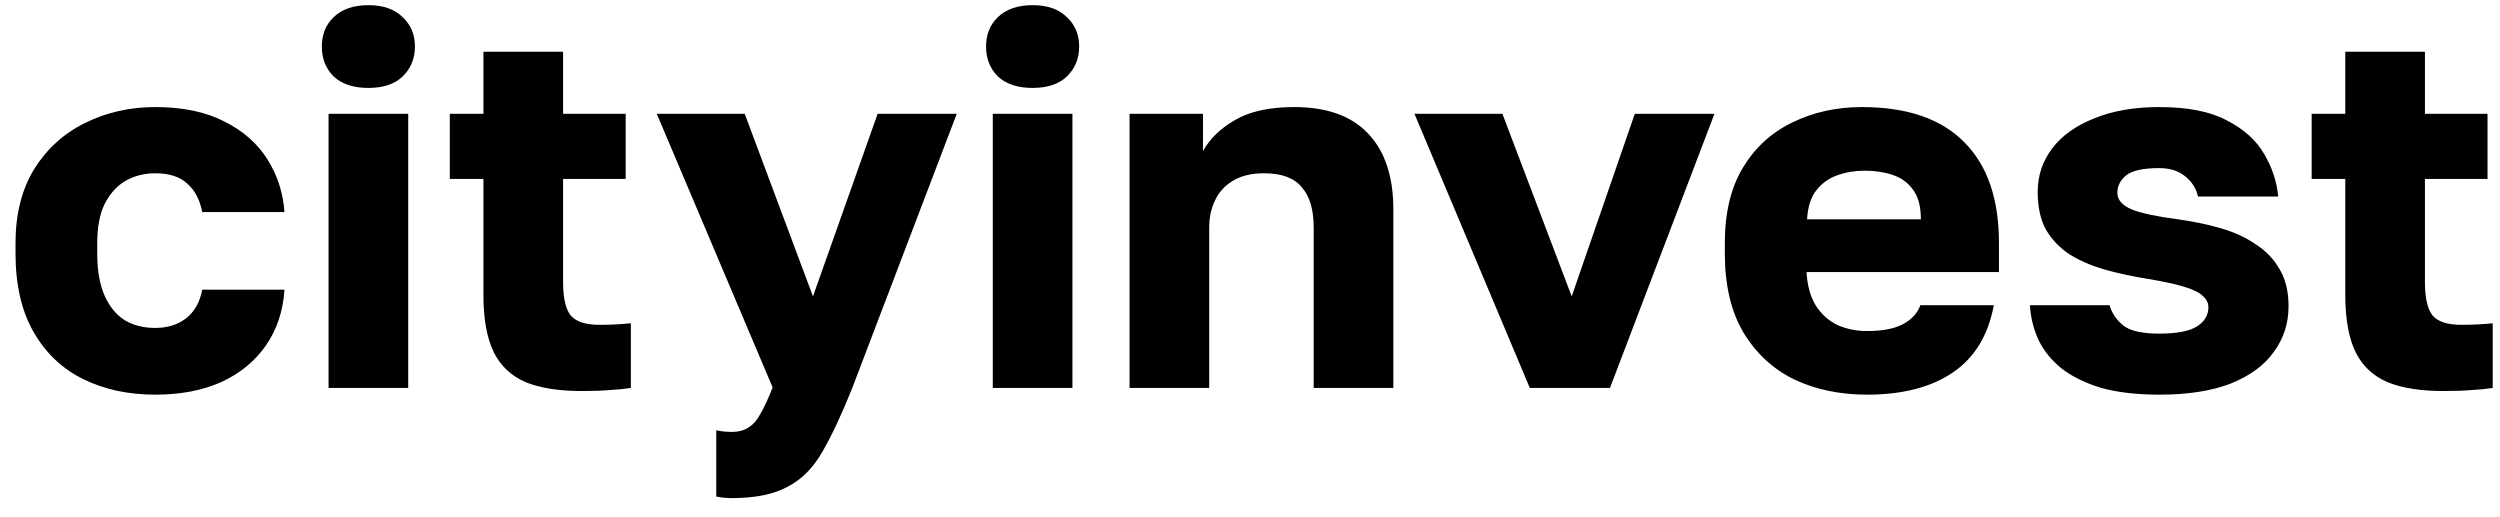 <?xml version="1.0" encoding="UTF-8"?> <svg xmlns="http://www.w3.org/2000/svg" width="116" height="24" viewBox="0 0 116 24" fill="none"><path d="M7.2 18.312C5.952 18.312 4.84 18.072 3.864 17.592C2.888 17.112 2.12 16.384 1.56 15.408C1 14.432 0.72 13.216 0.72 11.76V11.28C0.72 9.936 1.008 8.792 1.584 7.848C2.176 6.904 2.96 6.192 3.936 5.712C4.928 5.216 6.016 4.968 7.2 4.968C8.48 4.968 9.552 5.192 10.416 5.64C11.28 6.072 11.944 6.656 12.408 7.392C12.872 8.128 13.136 8.944 13.2 9.84H9.384C9.272 9.264 9.04 8.824 8.688 8.52C8.352 8.2 7.856 8.04 7.2 8.04C6.688 8.04 6.224 8.16 5.808 8.4C5.408 8.64 5.088 9 4.848 9.48C4.624 9.944 4.512 10.544 4.512 11.28V11.76C4.512 12.544 4.624 13.192 4.848 13.704C5.072 14.216 5.384 14.6 5.784 14.856C6.184 15.096 6.656 15.216 7.2 15.216C7.76 15.216 8.232 15.072 8.616 14.784C9.016 14.48 9.272 14.032 9.384 13.44H13.2C13.136 14.432 12.848 15.296 12.336 16.032C11.824 16.768 11.128 17.336 10.248 17.736C9.384 18.12 8.368 18.312 7.2 18.312ZM15.245 18V5.28H18.941V18H15.245ZM17.093 4.08C16.405 4.08 15.869 3.904 15.485 3.552C15.117 3.184 14.933 2.72 14.933 2.16C14.933 1.6 15.117 1.144 15.485 0.792C15.869 0.424 16.405 0.24 17.093 0.24C17.781 0.24 18.309 0.424 18.677 0.792C19.061 1.144 19.253 1.6 19.253 2.16C19.253 2.72 19.061 3.184 18.677 3.552C18.309 3.904 17.781 4.08 17.093 4.08ZM26.991 18.144C25.935 18.144 25.071 18.008 24.399 17.736C23.727 17.448 23.231 16.984 22.911 16.344C22.591 15.688 22.431 14.8 22.431 13.68V8.304H20.871V5.28H22.431V2.4H26.127V5.28H29.031V8.304H26.127V13.08C26.127 13.8 26.239 14.312 26.463 14.616C26.703 14.92 27.159 15.072 27.831 15.072C28.311 15.072 28.791 15.048 29.271 15V18C28.967 18.048 28.647 18.08 28.311 18.096C27.975 18.128 27.535 18.144 26.991 18.144ZM33.954 23.112C33.714 23.112 33.474 23.088 33.234 23.04V19.968C33.474 20.016 33.714 20.04 33.954 20.04C34.274 20.04 34.538 19.968 34.746 19.824C34.954 19.696 35.138 19.48 35.298 19.176C35.474 18.872 35.658 18.472 35.85 17.976L30.474 5.28H34.554L37.722 13.752L40.722 5.28H44.394L39.546 18C39.066 19.2 38.61 20.176 38.178 20.928C37.746 21.696 37.202 22.248 36.546 22.584C35.906 22.936 35.042 23.112 33.954 23.112ZM46.065 18V5.28H49.761V18H46.065ZM47.913 4.08C47.225 4.08 46.689 3.904 46.305 3.552C45.937 3.184 45.753 2.72 45.753 2.16C45.753 1.6 45.937 1.144 46.305 0.792C46.689 0.424 47.225 0.24 47.913 0.24C48.601 0.24 49.129 0.424 49.497 0.792C49.881 1.144 50.073 1.6 50.073 2.16C50.073 2.72 49.881 3.184 49.497 3.552C49.129 3.904 48.601 4.08 47.913 4.08ZM52.411 18V5.28H55.819V7.008C56.139 6.432 56.635 5.952 57.307 5.568C57.995 5.168 58.907 4.968 60.043 4.968C61.563 4.968 62.707 5.376 63.475 6.192C64.259 7.008 64.651 8.184 64.651 9.72V18H60.955V10.56C60.955 9.728 60.771 9.104 60.403 8.688C60.051 8.256 59.467 8.04 58.651 8.04C58.059 8.04 57.571 8.16 57.187 8.4C56.819 8.624 56.547 8.928 56.371 9.312C56.195 9.68 56.107 10.096 56.107 10.56V18H52.411ZM70.983 18L65.631 5.28H69.711L72.927 13.752L75.855 5.28H79.551L74.703 18H70.983ZM86.632 18.312C85.385 18.312 84.264 18.08 83.272 17.616C82.281 17.136 81.489 16.408 80.897 15.432C80.32 14.456 80.032 13.232 80.032 11.76V11.28C80.032 9.872 80.312 8.704 80.873 7.776C81.433 6.848 82.192 6.152 83.153 5.688C84.129 5.208 85.209 4.968 86.392 4.968C88.489 4.968 90.073 5.512 91.144 6.6C92.216 7.672 92.752 9.232 92.752 11.28V12.624H83.825C83.856 13.248 84.001 13.768 84.257 14.184C84.528 14.6 84.873 14.904 85.288 15.096C85.704 15.272 86.153 15.36 86.632 15.36C87.337 15.36 87.888 15.256 88.288 15.048C88.704 14.824 88.977 14.528 89.105 14.16H92.513C92.257 15.552 91.624 16.592 90.617 17.28C89.609 17.968 88.281 18.312 86.632 18.312ZM86.513 7.92C86.064 7.92 85.641 7.992 85.24 8.136C84.841 8.28 84.513 8.52 84.257 8.856C84.016 9.176 83.88 9.616 83.849 10.176H89.129C89.129 9.584 89.008 9.128 88.769 8.808C88.528 8.472 88.209 8.24 87.808 8.112C87.424 7.984 86.993 7.92 86.513 7.92ZM100.189 18.312C99.149 18.312 98.253 18.208 97.501 18C96.765 17.776 96.157 17.48 95.677 17.112C95.197 16.728 94.837 16.288 94.597 15.792C94.357 15.28 94.221 14.736 94.189 14.16H97.885C97.981 14.512 98.189 14.824 98.509 15.096C98.829 15.352 99.389 15.48 100.189 15.48C101.005 15.48 101.589 15.368 101.941 15.144C102.293 14.92 102.469 14.624 102.469 14.256C102.469 14.064 102.389 13.896 102.229 13.752C102.085 13.592 101.805 13.448 101.389 13.32C100.989 13.192 100.405 13.064 99.637 12.936C98.933 12.824 98.269 12.68 97.645 12.504C97.037 12.328 96.501 12.096 96.037 11.808C95.573 11.504 95.205 11.12 94.933 10.656C94.677 10.192 94.549 9.608 94.549 8.904C94.549 8.152 94.773 7.48 95.221 6.888C95.669 6.296 96.317 5.832 97.165 5.496C98.013 5.144 99.021 4.968 100.189 4.968C101.517 4.968 102.565 5.176 103.333 5.592C104.117 5.992 104.693 6.512 105.061 7.152C105.429 7.776 105.645 8.432 105.709 9.12H101.989C101.893 8.72 101.685 8.4 101.365 8.16C101.061 7.92 100.669 7.8 100.189 7.8C99.453 7.8 98.941 7.912 98.653 8.136C98.381 8.36 98.245 8.632 98.245 8.952C98.245 9.272 98.469 9.528 98.917 9.72C99.365 9.896 100.077 10.048 101.053 10.176C101.757 10.272 102.413 10.408 103.021 10.584C103.645 10.76 104.189 11.008 104.653 11.328C105.133 11.632 105.509 12.024 105.781 12.504C106.053 12.968 106.189 13.536 106.189 14.208C106.189 15.008 105.957 15.72 105.493 16.344C105.045 16.968 104.373 17.456 103.477 17.808C102.597 18.144 101.501 18.312 100.189 18.312ZM113.381 18.144C112.325 18.144 111.461 18.008 110.789 17.736C110.117 17.448 109.621 16.984 109.301 16.344C108.981 15.688 108.821 14.8 108.821 13.68V8.304H107.261V5.28H108.821V2.4H112.517V5.28H115.421V8.304H112.517V13.08C112.517 13.8 112.629 14.312 112.853 14.616C113.093 14.92 113.549 15.072 114.221 15.072C114.701 15.072 115.181 15.048 115.661 15V18C115.357 18.048 115.037 18.08 114.701 18.096C114.365 18.128 113.925 18.144 113.381 18.144Z" fill="black"></path></svg> 